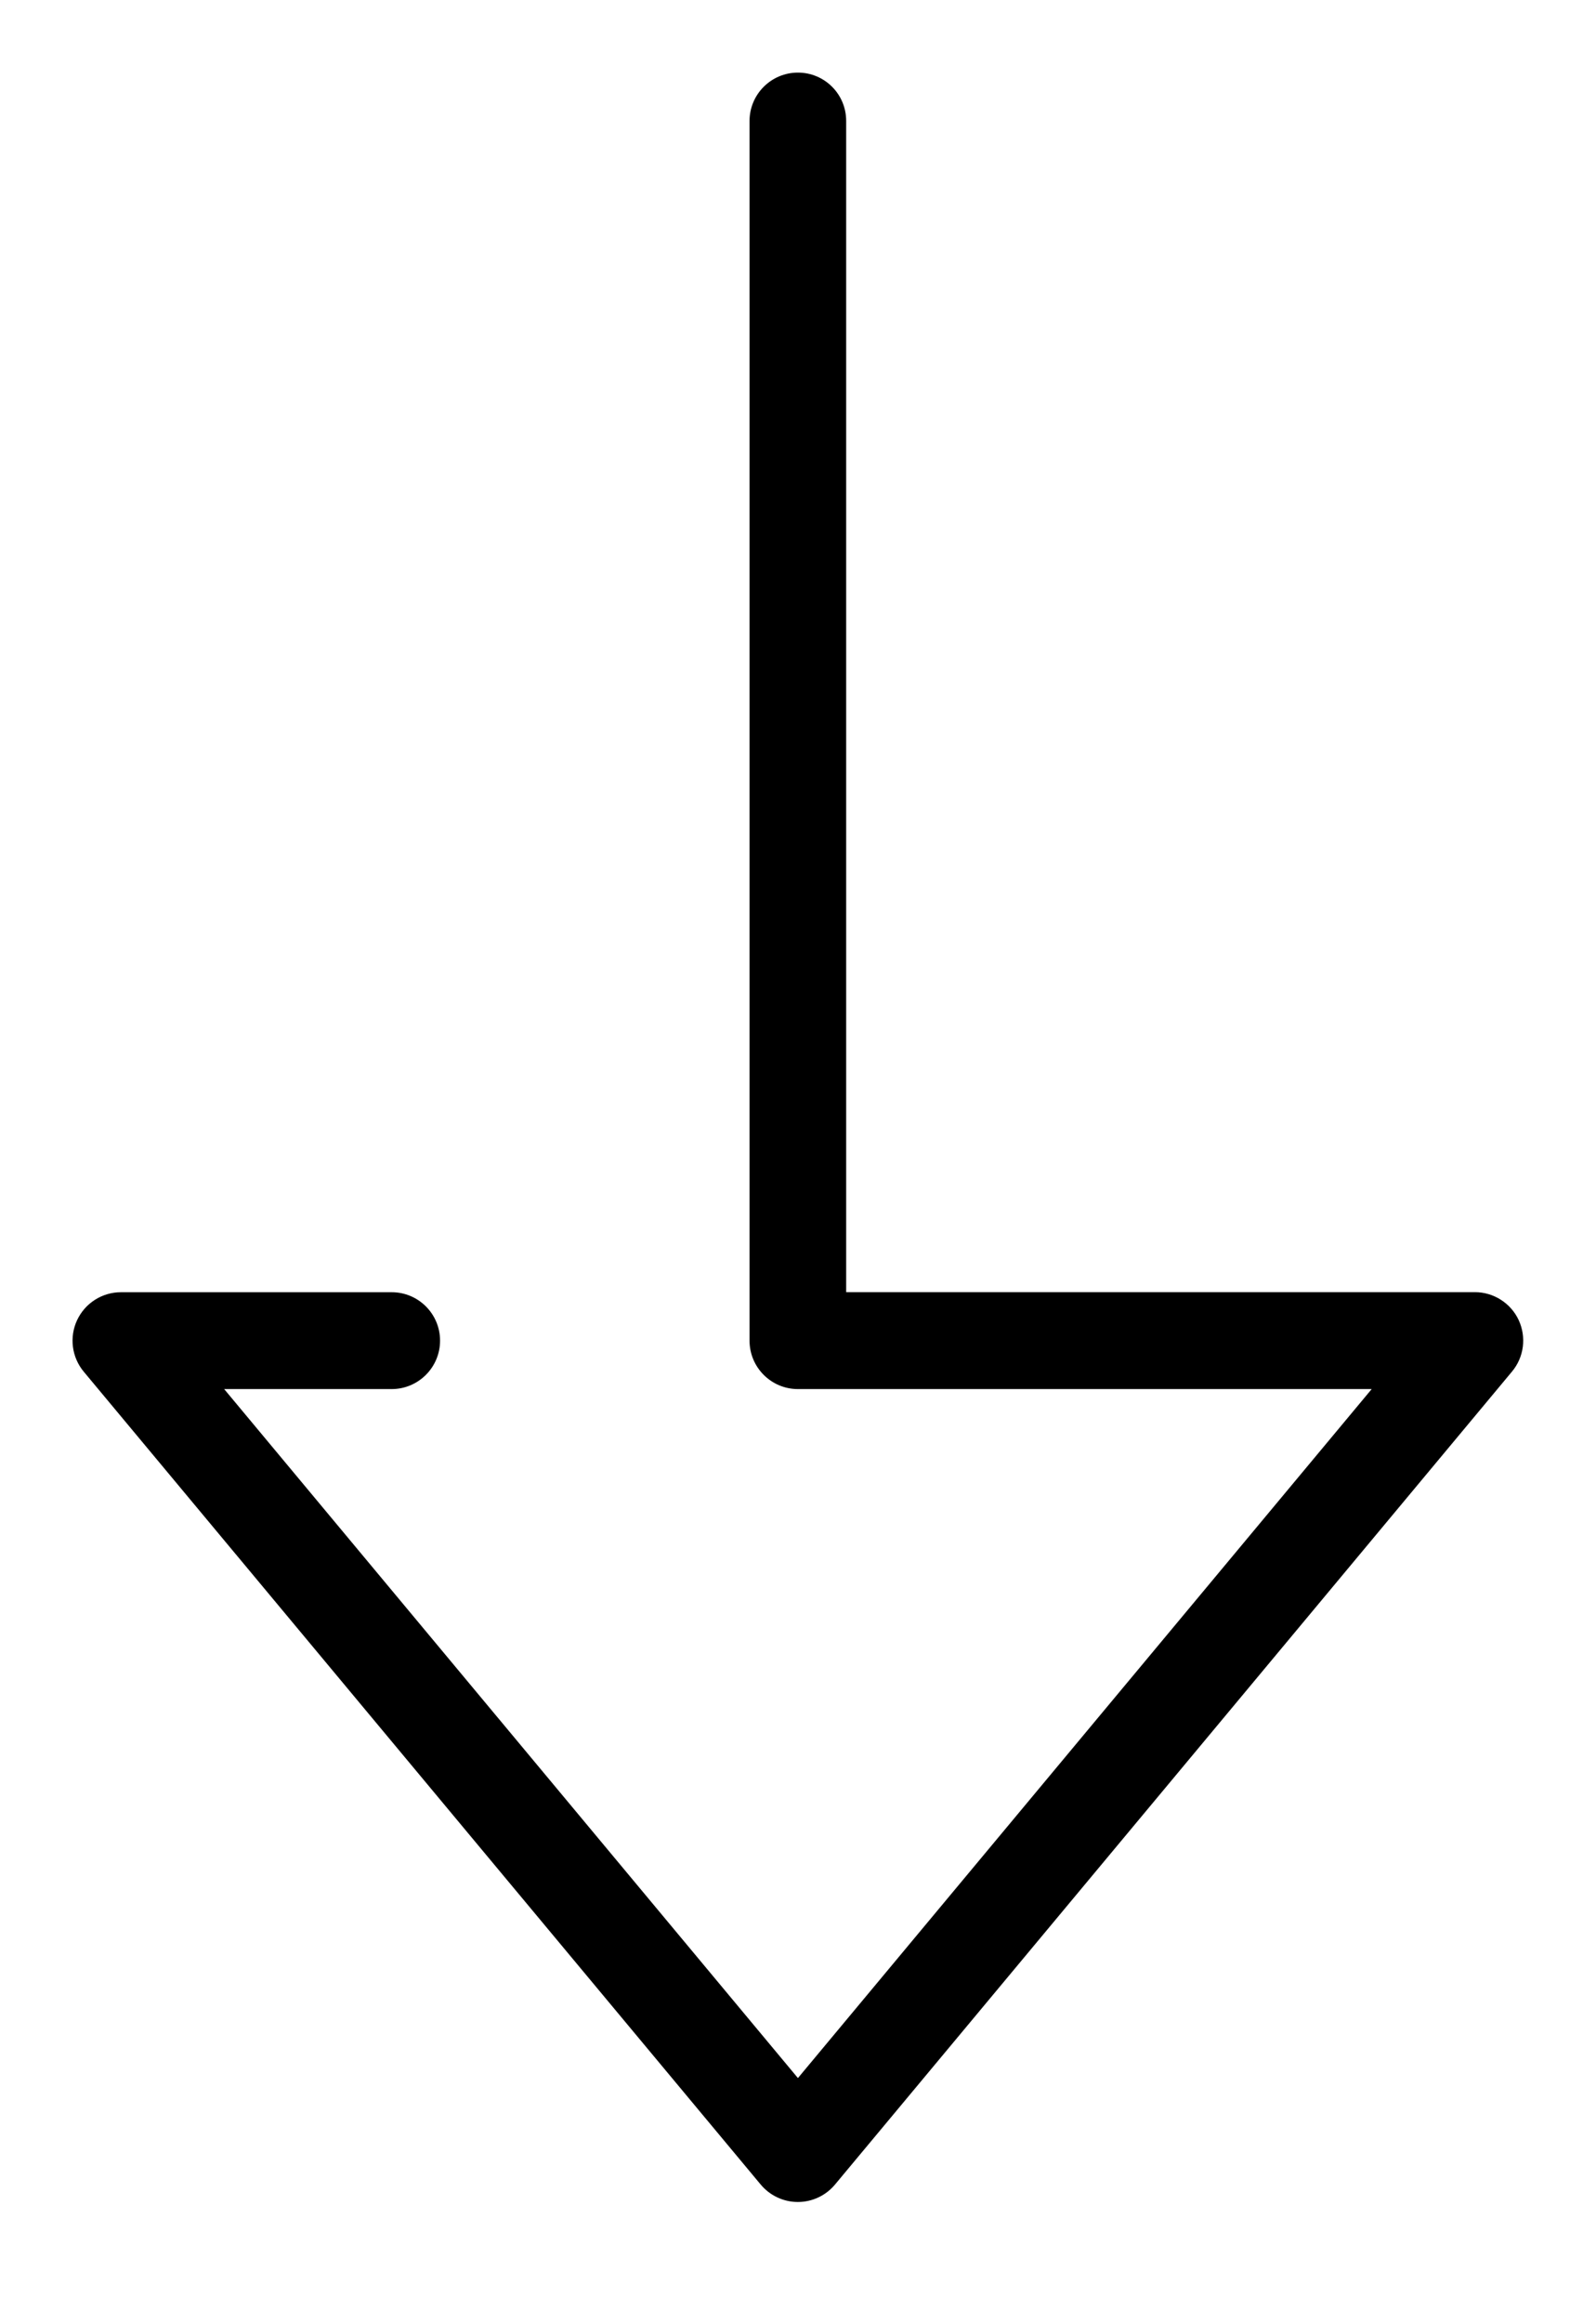<svg version="1.1"
	 xmlns="http://www.w3.org/2000/svg" xmlns:xlink="http://www.w3.org/1999/xlink"
	 x="0px" y="0px" width="22px" height="32px" viewBox="-1 -1 22 32" preserveAspectRatio="none">
<path d="M19.934,17.182c-0.109-0.233-0.345-0.384-0.604-0.384h-8.666V0.667C10.665,0.298,10.367,0,9.999,0S9.332,0.298,9.332,0.667
	v16.799c0,0.368,0.298,0.667,0.667,0.667h7.909l-7.909,9.49l-7.909-9.49h2.309c0.368,0,0.667-0.299,0.667-0.667
	s-0.298-0.667-0.667-0.667H0.667c-0.259,0-0.494,0.15-0.604,0.384c-0.11,0.234-0.074,0.512,0.091,0.71L9.486,29.09
	c0.127,0.152,0.314,0.24,0.512,0.24s0.385-0.088,0.512-0.24l9.332-11.198C20.008,17.694,20.043,17.417,19.934,17.182z"/>
</svg>
